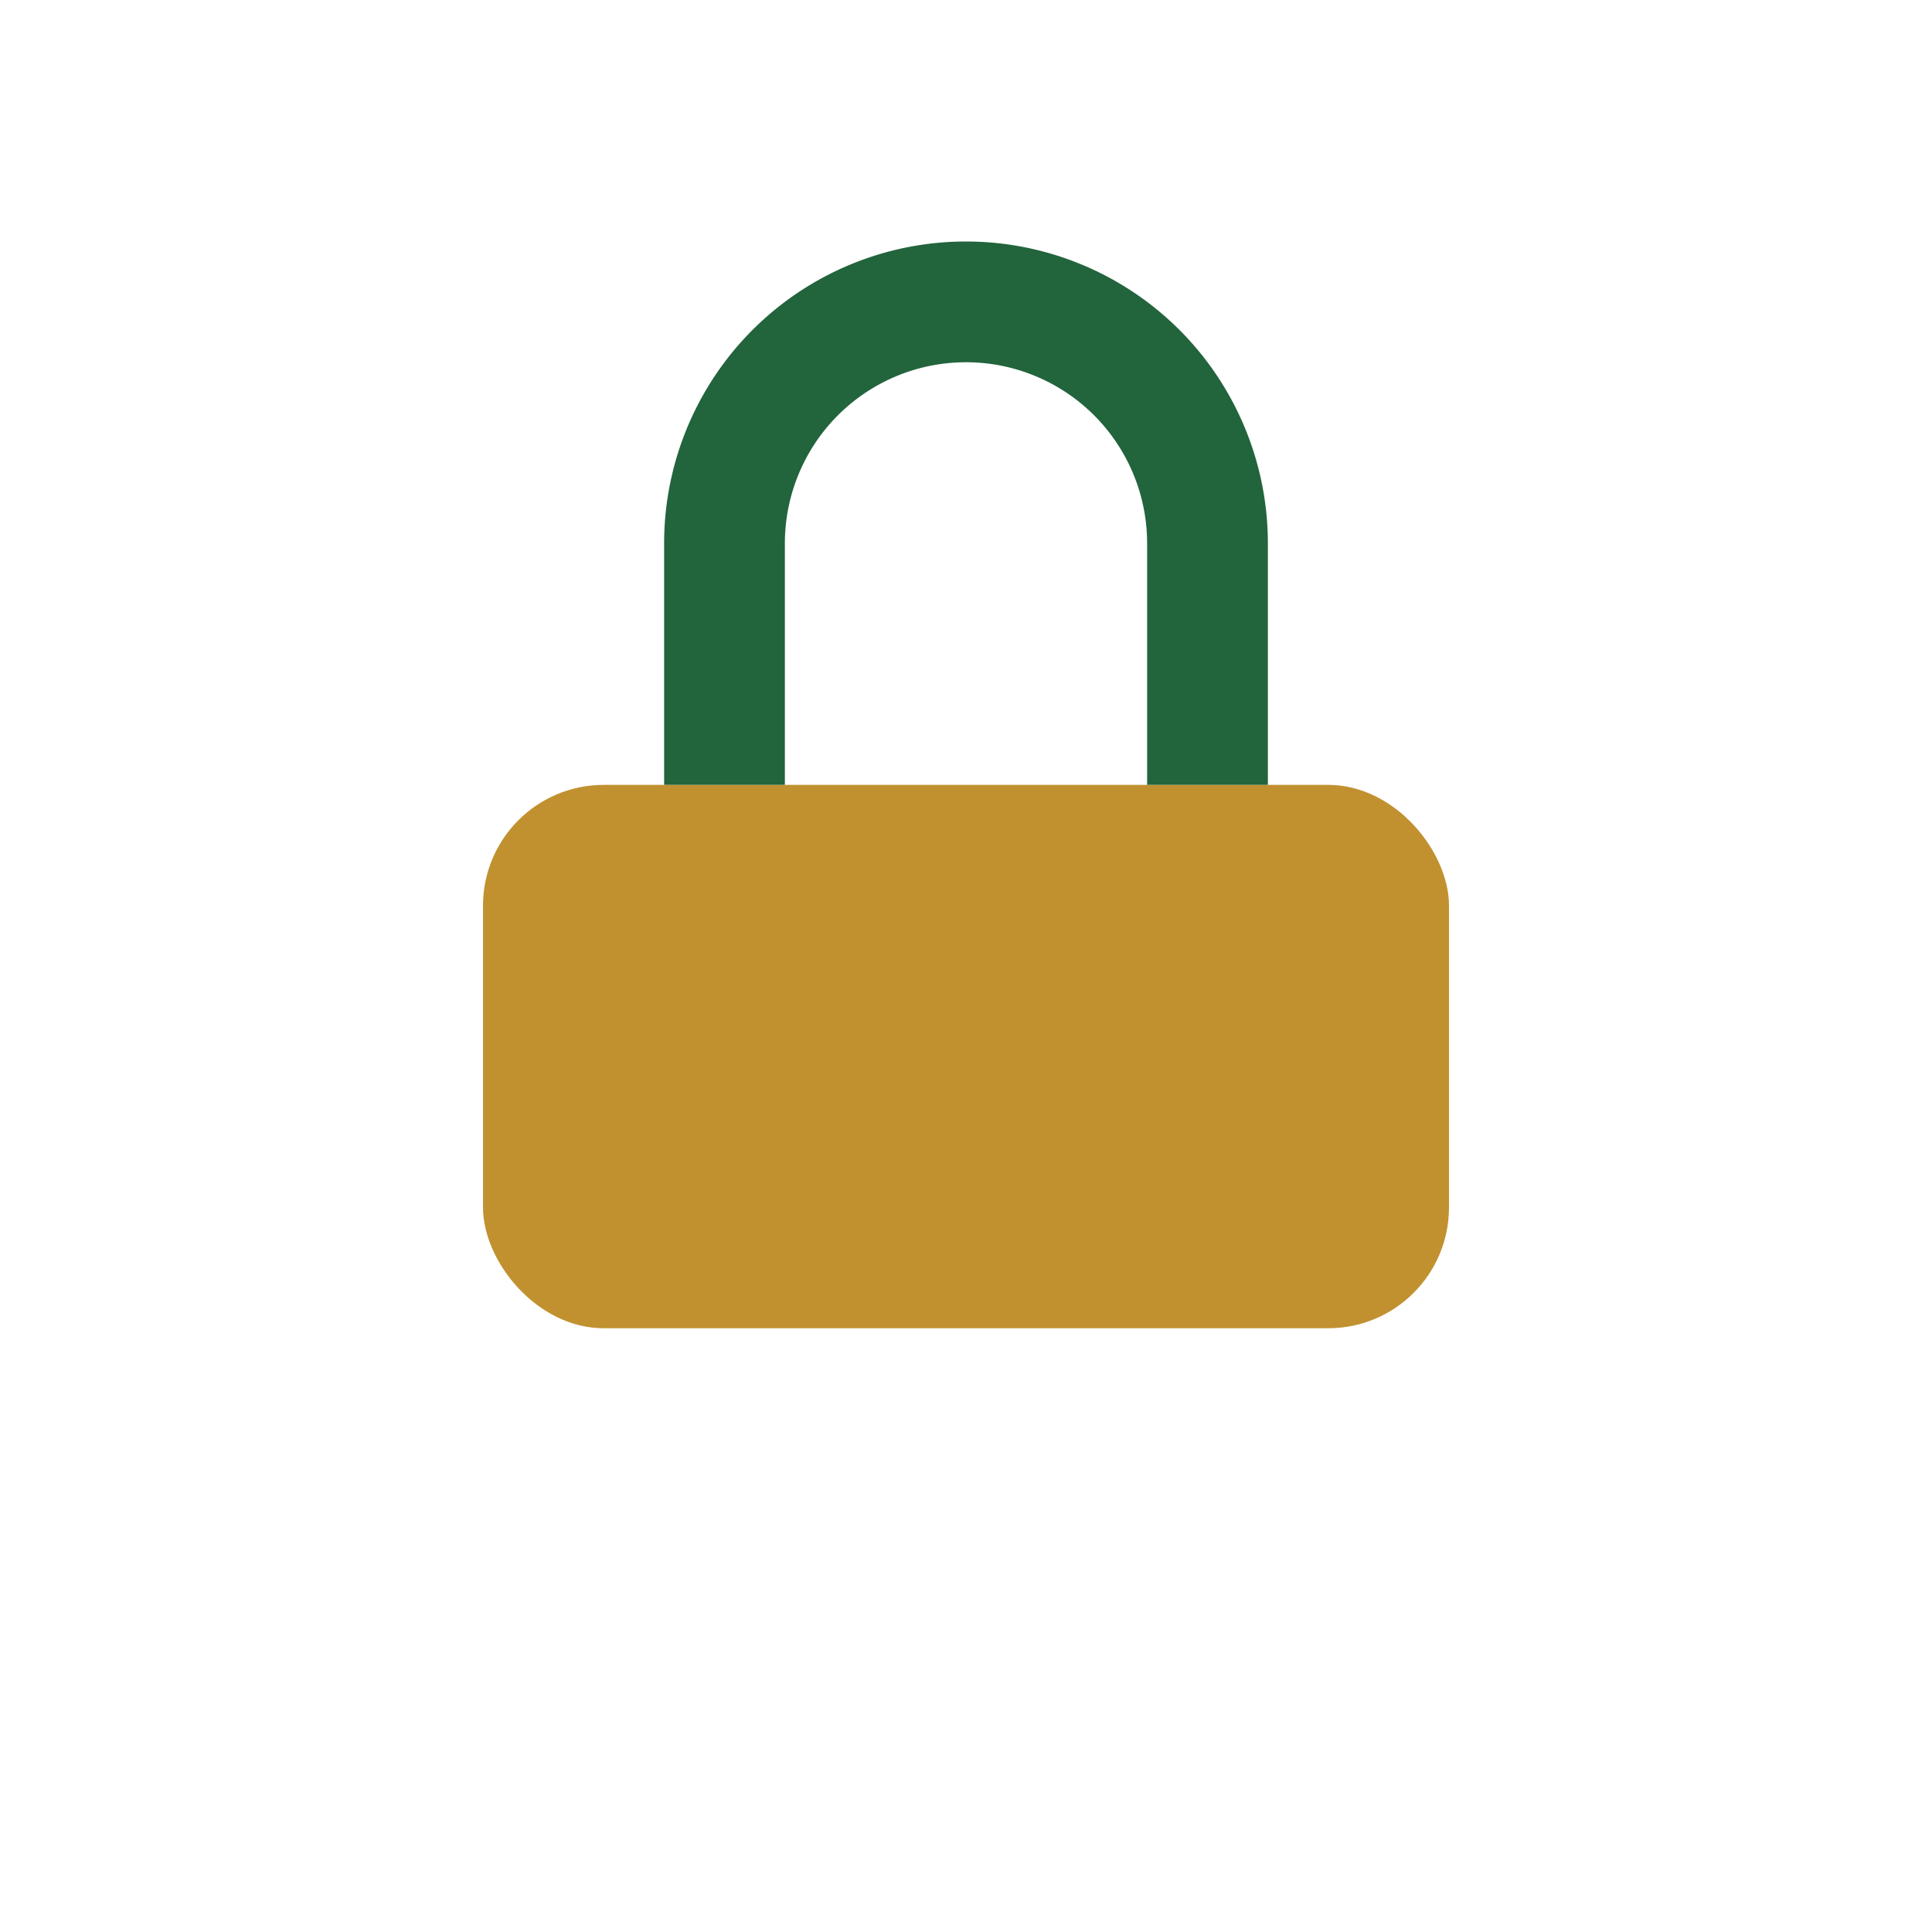 <?xml version="1.0" encoding="UTF-8"?>
<svg xmlns="http://www.w3.org/2000/svg" width="32" height="32" viewBox="0 0 32 32"><rect x="8" y="13" width="16" height="9" rx="2" fill="#C19130"/><path d="M12 13V9a4 4 0 0 1 8 0v4" stroke="#22643C" stroke-width="2" fill="none"/></svg>